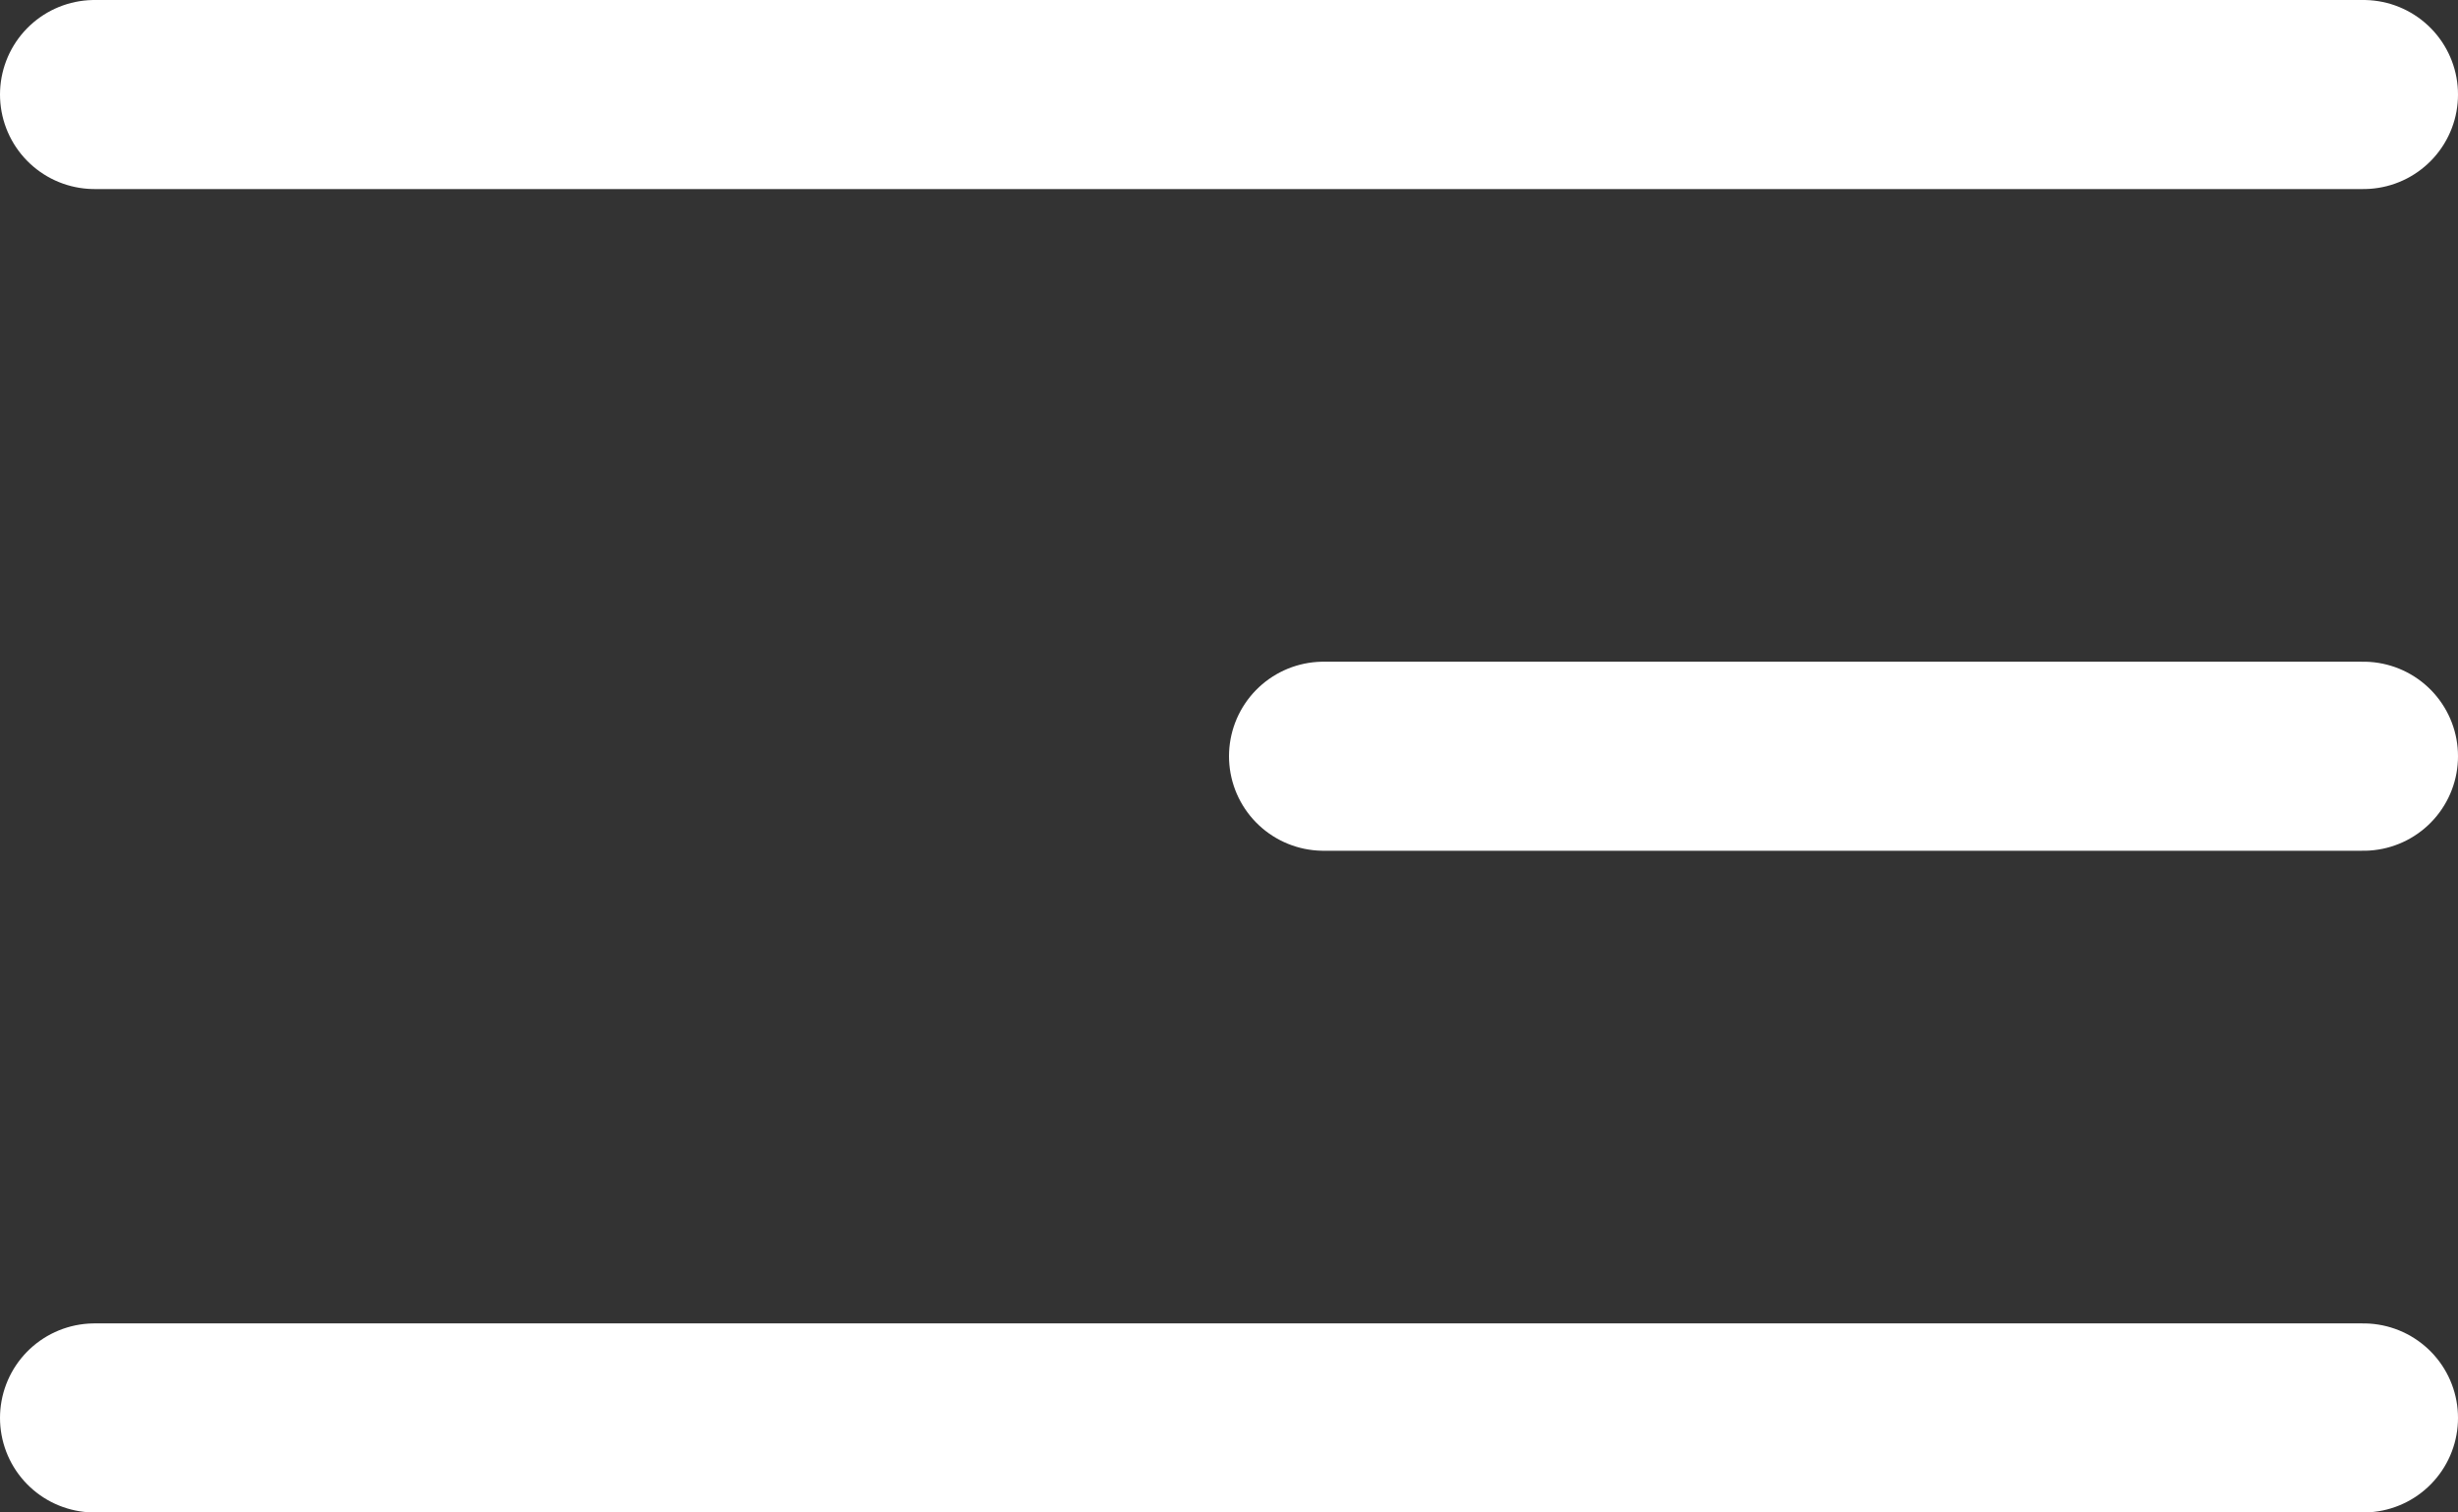 <?xml version="1.0" encoding="UTF-8"?> <svg xmlns="http://www.w3.org/2000/svg" width="52" height="32" viewBox="0 0 52 32" fill="none"><rect x="0" y="0" width="52" height="32" fill="#333333" stroke="none"/><line x1="2" y1="2" x2="50" y2="2" stroke="white" stroke-width="4" stroke-linecap="round"></line><line x1="28" y1="16" x2="50" y2="16" stroke="white" stroke-width="4" stroke-linecap="round"></line><line x1="2" y1="30" x2="50" y2="30" stroke="white" stroke-width="4" stroke-linecap="round"></line></svg> 